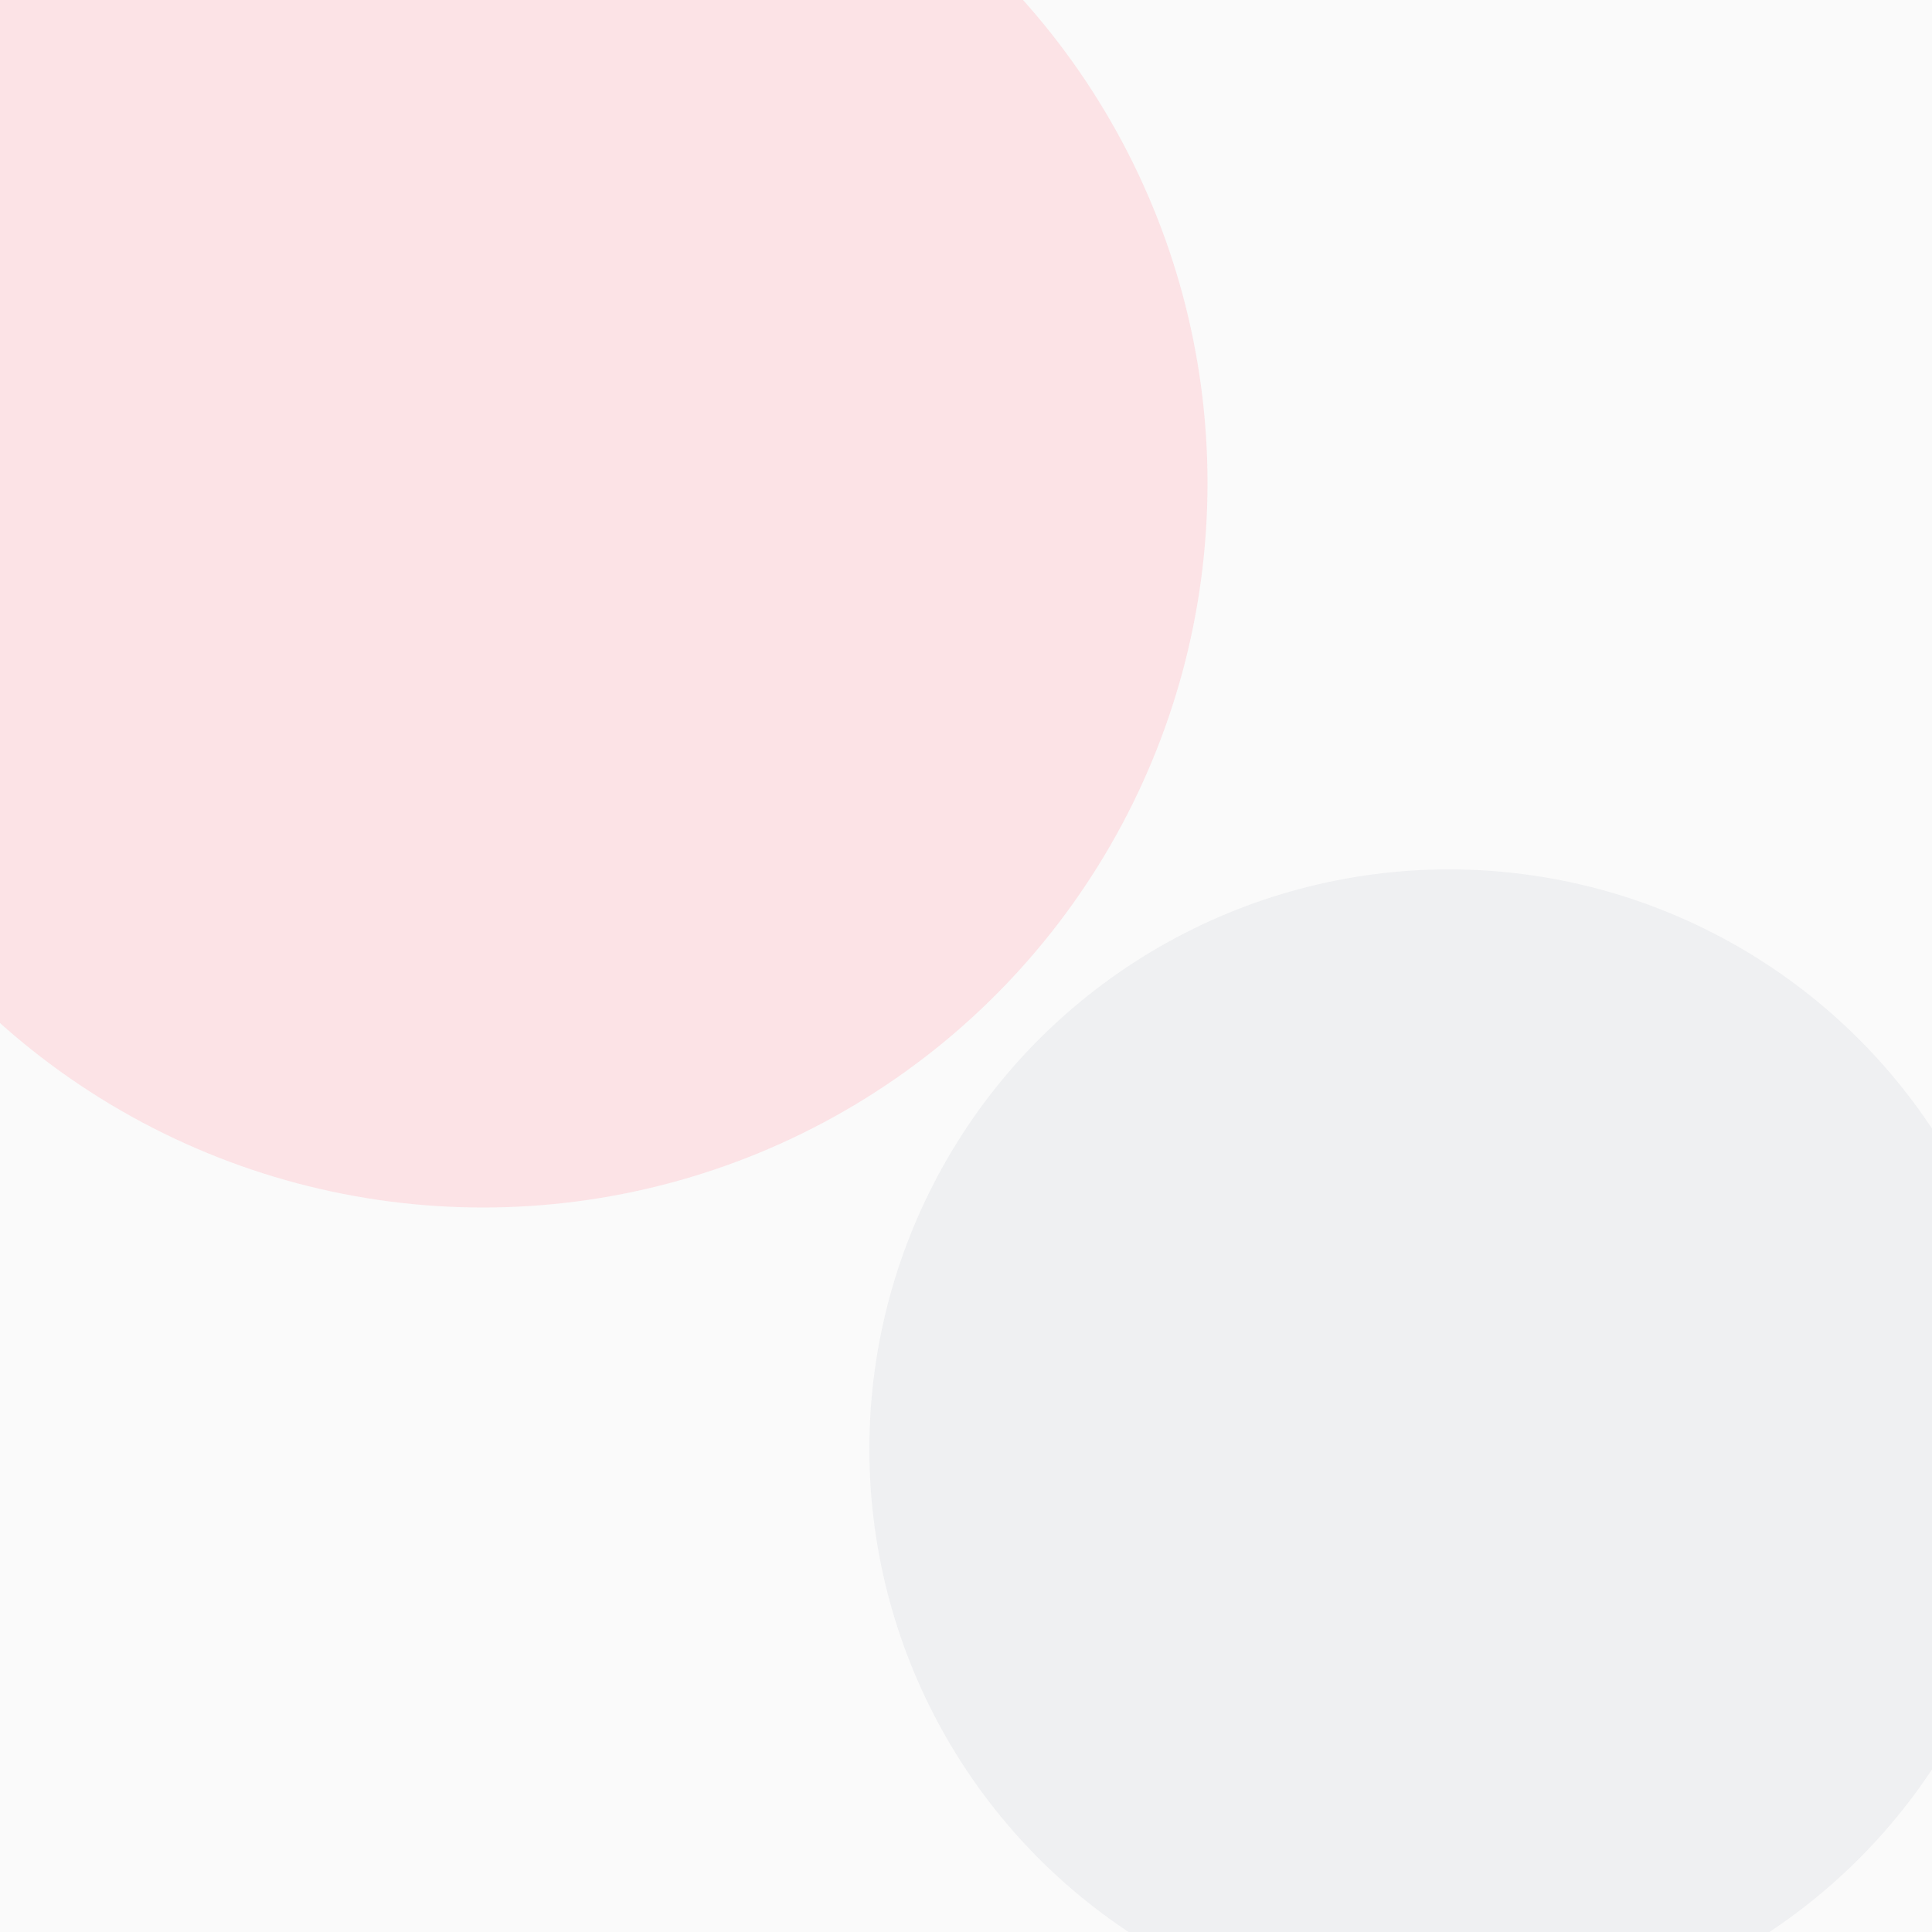 <svg width="400" height="400" viewBox="0 0 400 400" xmlns="http://www.w3.org/2000/svg">
  <rect width="400" height="400" fill="#fafafa"/>
  <circle cx="100" cy="100" r="150" fill="#fecdd3" opacity="0.5"/>
  <circle cx="300" cy="300" r="120" fill="#e5e7eb" opacity="0.5"/>
</svg>